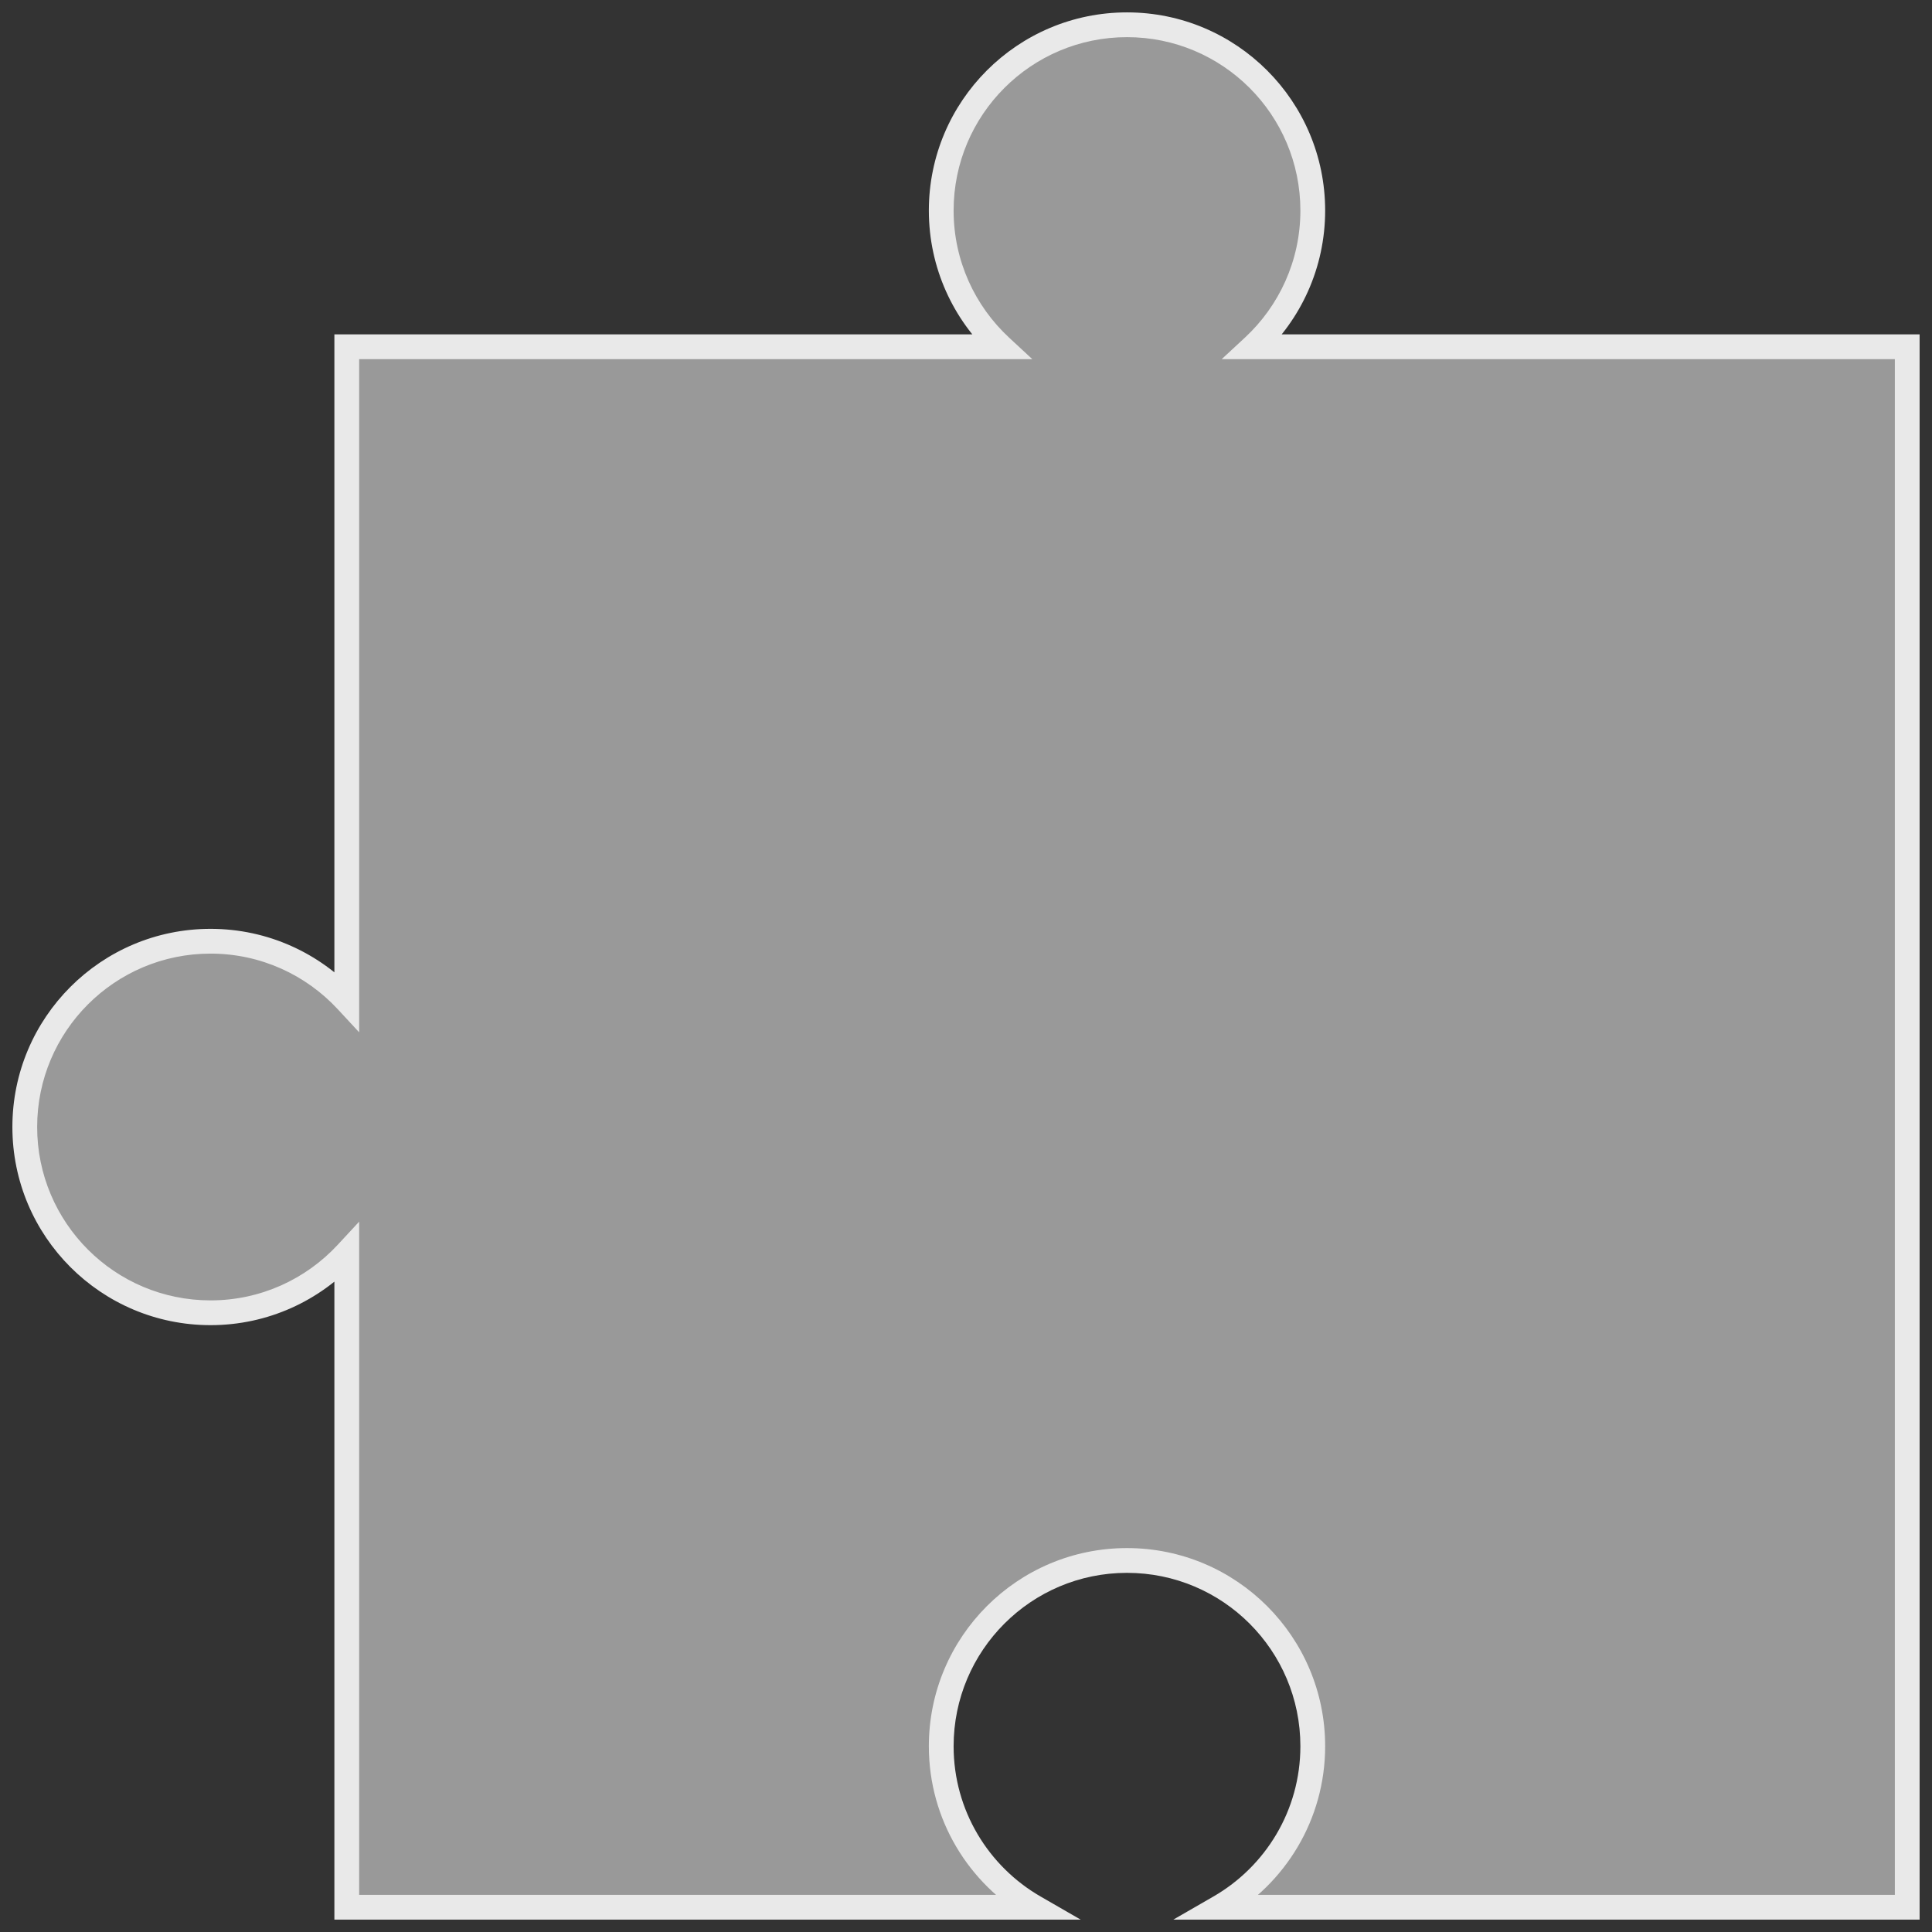 <?xml version="1.0" encoding="utf-8"?>
<svg xmlns="http://www.w3.org/2000/svg" fill="none" height="100%" overflow="visible" preserveAspectRatio="none" style="display: block;" viewBox="0 0 78 78" width="100%">
<rect x="0" y="0" width="78" height="78" fill="#333333" stroke="none"/>
<g id="Subtract">
<path d="M45.5 1C49.642 1 53 4.358 53 8.5C53 10.673 52.075 12.63 50.598 14H77V77H49.239C51.486 75.705 53 73.28 53 70.5C53 66.358 49.642 63 45.5 63C41.358 63 38 66.358 38 70.5C38 73.28 39.514 75.705 41.761 77H14V50.597C12.63 52.074 10.674 53 8.5 53C4.358 53 1 49.642 1 45.5C1 41.358 4.358 38 8.5 38C10.673 38 12.63 38.925 14 40.402V14H40.402C38.925 12.63 38 10.673 38 8.5C38 4.358 41.358 1 45.5 1Z" fill="white" fill-opacity="0.5"/>
<path d="M50.598 14L50.258 13.633L49.323 14.5H50.598V14ZM77 14H77.5V13.5H77V14ZM77 77V77.5H77.5V77H77ZM49.239 77L48.989 76.567L47.371 77.5H49.239V77ZM41.761 77V77.5H43.629L42.011 76.567L41.761 77ZM14 77H13.5V77.5H14V77ZM14 50.597H14.5V49.322L13.633 50.257L14 50.597ZM14 40.402L13.633 40.742L14.5 41.677V40.402H14ZM14 14V13.5H13.5V14H14ZM40.402 14V14.5H41.677L40.742 13.633L40.402 14ZM45.5 1V1.5C49.366 1.5 52.5 4.634 52.5 8.5H53H53.5C53.5 4.082 49.918 0.5 45.5 0.5V1ZM53 8.5H52.5C52.5 10.528 51.637 12.354 50.258 13.633L50.598 14L50.938 14.367C52.513 12.906 53.5 10.819 53.5 8.5H53ZM50.598 14V14.5H77V14V13.5H50.598V14ZM77 14H76.5V77H77H77.5V14H77ZM77 77V76.5H49.239V77V77.5H77V77ZM49.239 77L49.489 77.433C51.884 76.052 53.5 73.466 53.5 70.5H53H52.5C52.5 73.094 51.088 75.357 48.989 76.567L49.239 77ZM53 70.5H53.5C53.5 66.082 49.918 62.5 45.5 62.5V63V63.5C49.366 63.5 52.5 66.634 52.5 70.5H53ZM45.5 63V62.5C41.082 62.5 37.5 66.082 37.5 70.5H38H38.5C38.5 66.634 41.634 63.5 45.5 63.5V63ZM38 70.5H37.5C37.5 73.466 39.116 76.052 41.511 77.433L41.761 77L42.011 76.567C39.912 75.357 38.5 73.094 38.5 70.5H38ZM41.761 77V76.5H14V77V77.5H41.761V77ZM14 77H14.5V50.597H14H13.5V77H14ZM14 50.597L13.633 50.257C12.354 51.637 10.528 52.5 8.5 52.5V53V53.5C10.819 53.5 12.906 52.512 14.367 50.937L14 50.597ZM8.5 53V52.5C4.634 52.5 1.5 49.366 1.5 45.5H1H0.5C0.5 49.918 4.082 53.5 8.5 53.5V53ZM1 45.5H1.5C1.5 41.634 4.634 38.5 8.5 38.5V38V37.5C4.082 37.5 0.5 41.082 0.5 45.5H1ZM8.5 38V38.5C10.528 38.5 12.354 39.363 13.633 40.742L14 40.402L14.367 40.062C12.906 38.487 10.819 37.5 8.5 37.5V38ZM14 40.402H14.5V14H14H13.5V40.402H14ZM14 14V14.5H40.402V14V13.5H14V14ZM40.402 14L40.742 13.633C39.363 12.354 38.5 10.528 38.5 8.5H38H37.5C37.5 10.819 38.487 12.906 40.062 14.367L40.402 14ZM38 8.5H38.5C38.5 4.634 41.634 1.5 45.5 1.5V1V0.5C41.082 0.5 37.5 4.082 37.5 8.5H38Z" fill="#E9E9E9"/>
</g>
</svg>